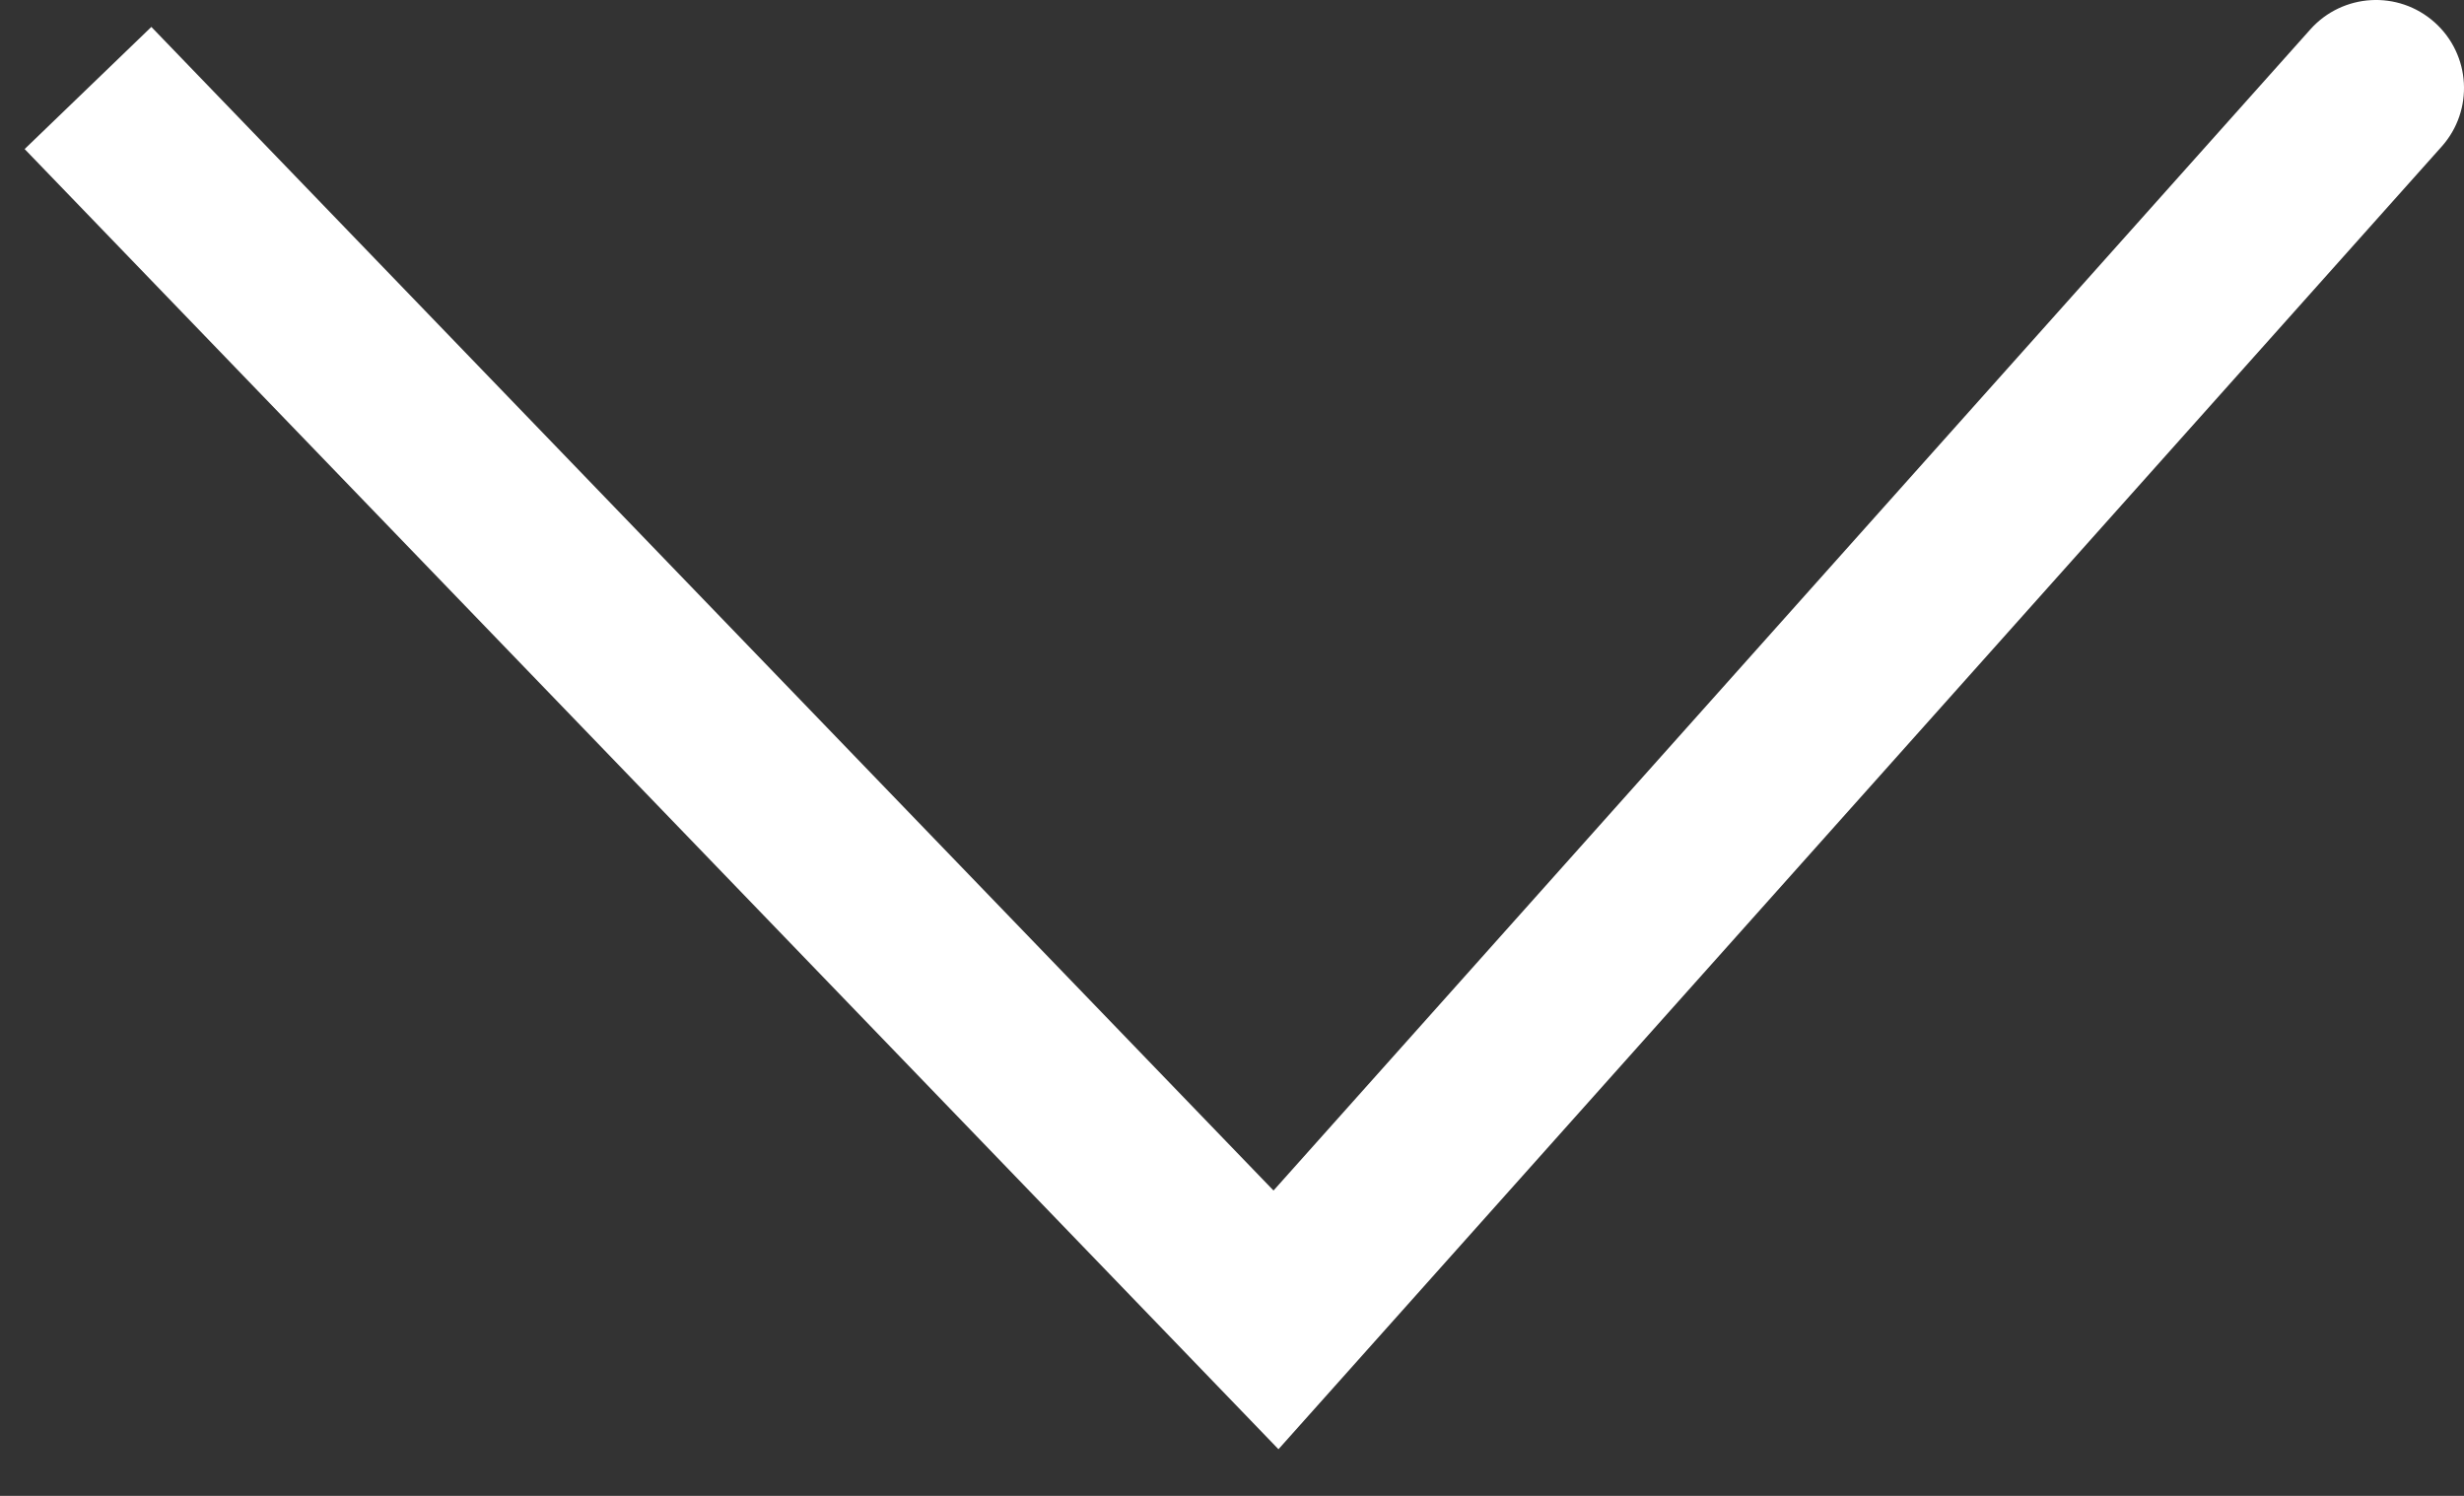<svg width="28" height="17" viewBox="0 0 28 17" fill="none"
    xmlns="http://www.w3.org/2000/svg">
    <rect x="0" y="0" width="28" height="17" fill="#333333" stroke="none"/>
    <path d="M14.5 15L13.78 15.694L14.528 16.47L15.246 15.666L14.5 15ZM27.746 1.666C28.114 1.254 28.078 0.622 27.666 0.254C27.254 -0.114 26.622 -0.078 26.254 0.334L27.746 1.666ZM0.28 1.694L13.78 15.694L15.22 14.306L1.72 0.306L0.28 1.694ZM15.246 15.666L27.746 1.666L26.254 0.334L13.754 14.334L15.246 15.666Z" fill="#ffffff"/>
</svg>
